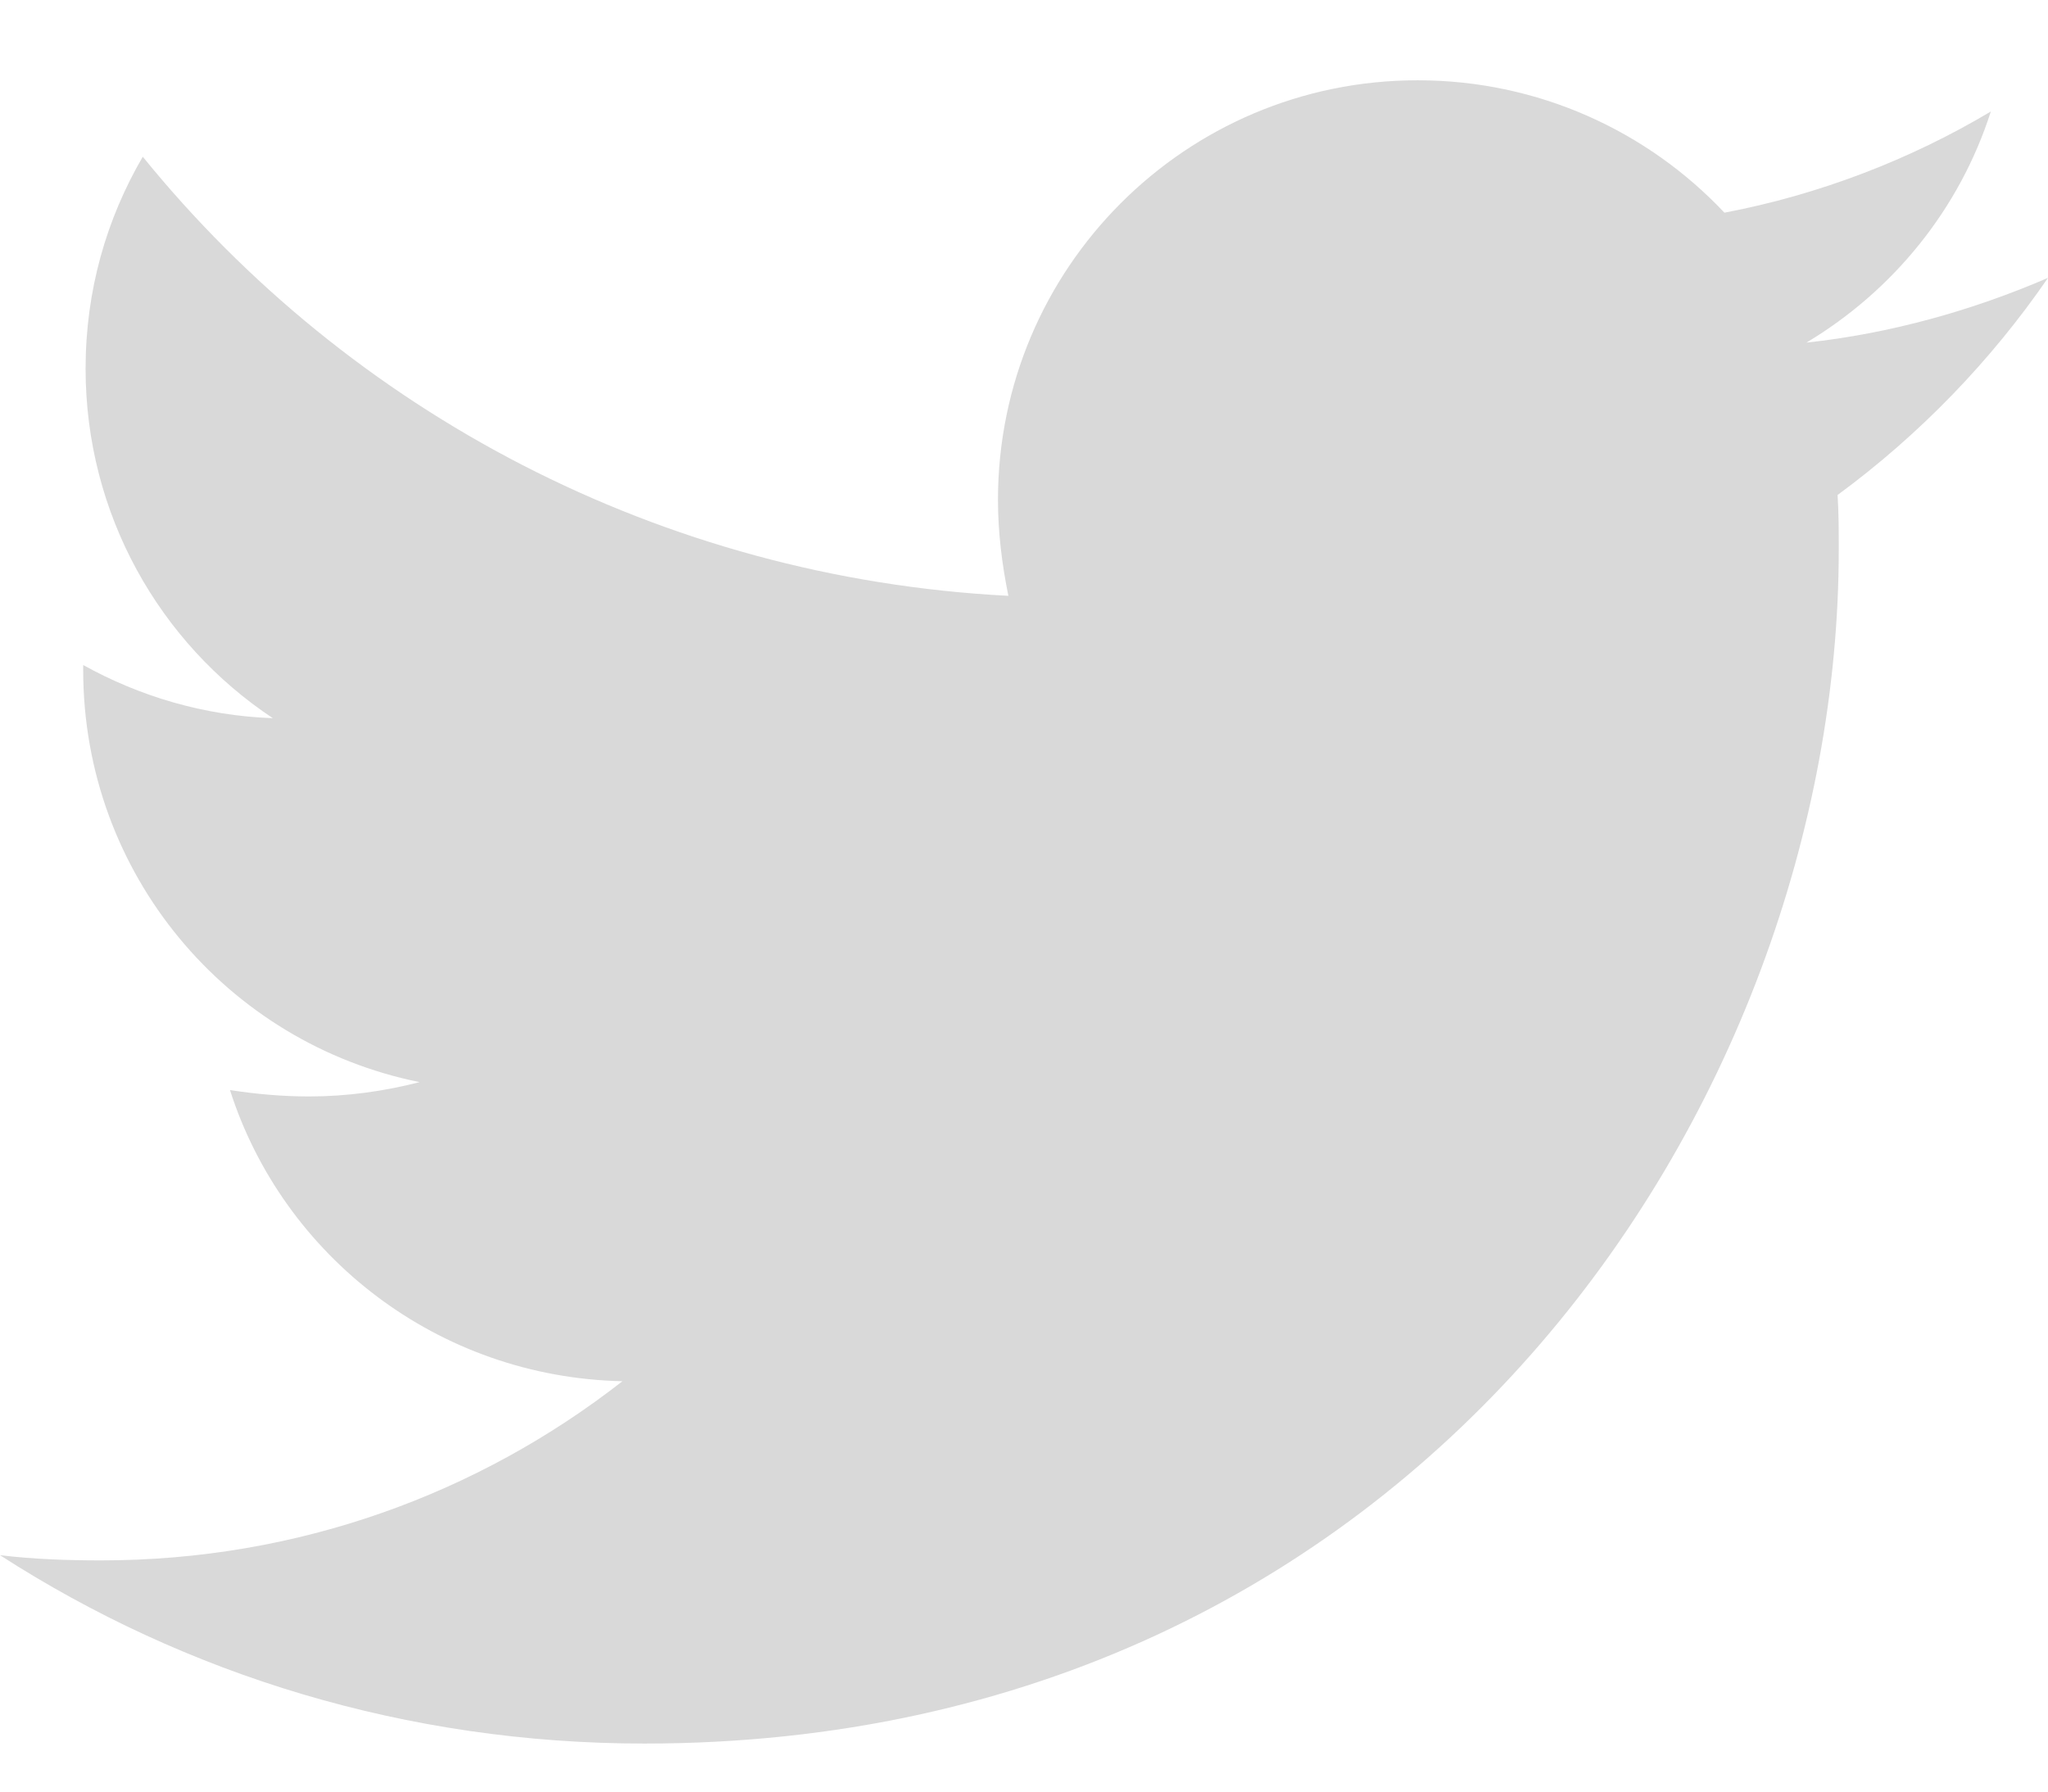 <svg xmlns="http://www.w3.org/2000/svg" width="24" height="21" viewBox="0 0 24 21" fill="none"><path d="M21.534 5.802C21.548 6.013 21.548 6.229 21.548 6.44C21.548 12.941 16.598 20.437 7.552 20.437C4.763 20.437 2.175 19.631 0 18.229C0.394 18.276 0.778 18.29 1.186 18.29C3.487 18.29 5.602 17.512 7.294 16.19C5.133 16.143 3.319 14.727 2.695 12.777C3 12.824 3.305 12.852 3.623 12.852C4.064 12.852 4.505 12.791 4.917 12.684C2.663 12.229 0.975 10.246 0.975 7.855V7.795C1.631 8.16 2.391 8.39 3.197 8.418C1.87 7.537 1.003 6.027 1.003 4.321C1.003 3.407 1.247 2.568 1.673 1.837C4.097 4.823 7.734 6.773 11.817 6.984C11.742 6.618 11.695 6.238 11.695 5.859C11.695 3.149 13.889 0.941 16.613 0.941C18.028 0.941 19.308 1.537 20.208 2.493C21.319 2.282 22.387 1.87 23.33 1.307C22.964 2.451 22.186 3.407 21.169 4.016C22.158 3.909 23.119 3.637 24 3.257C23.33 4.232 22.491 5.099 21.534 5.802Z" fill="#D9D9D9"></path></svg>